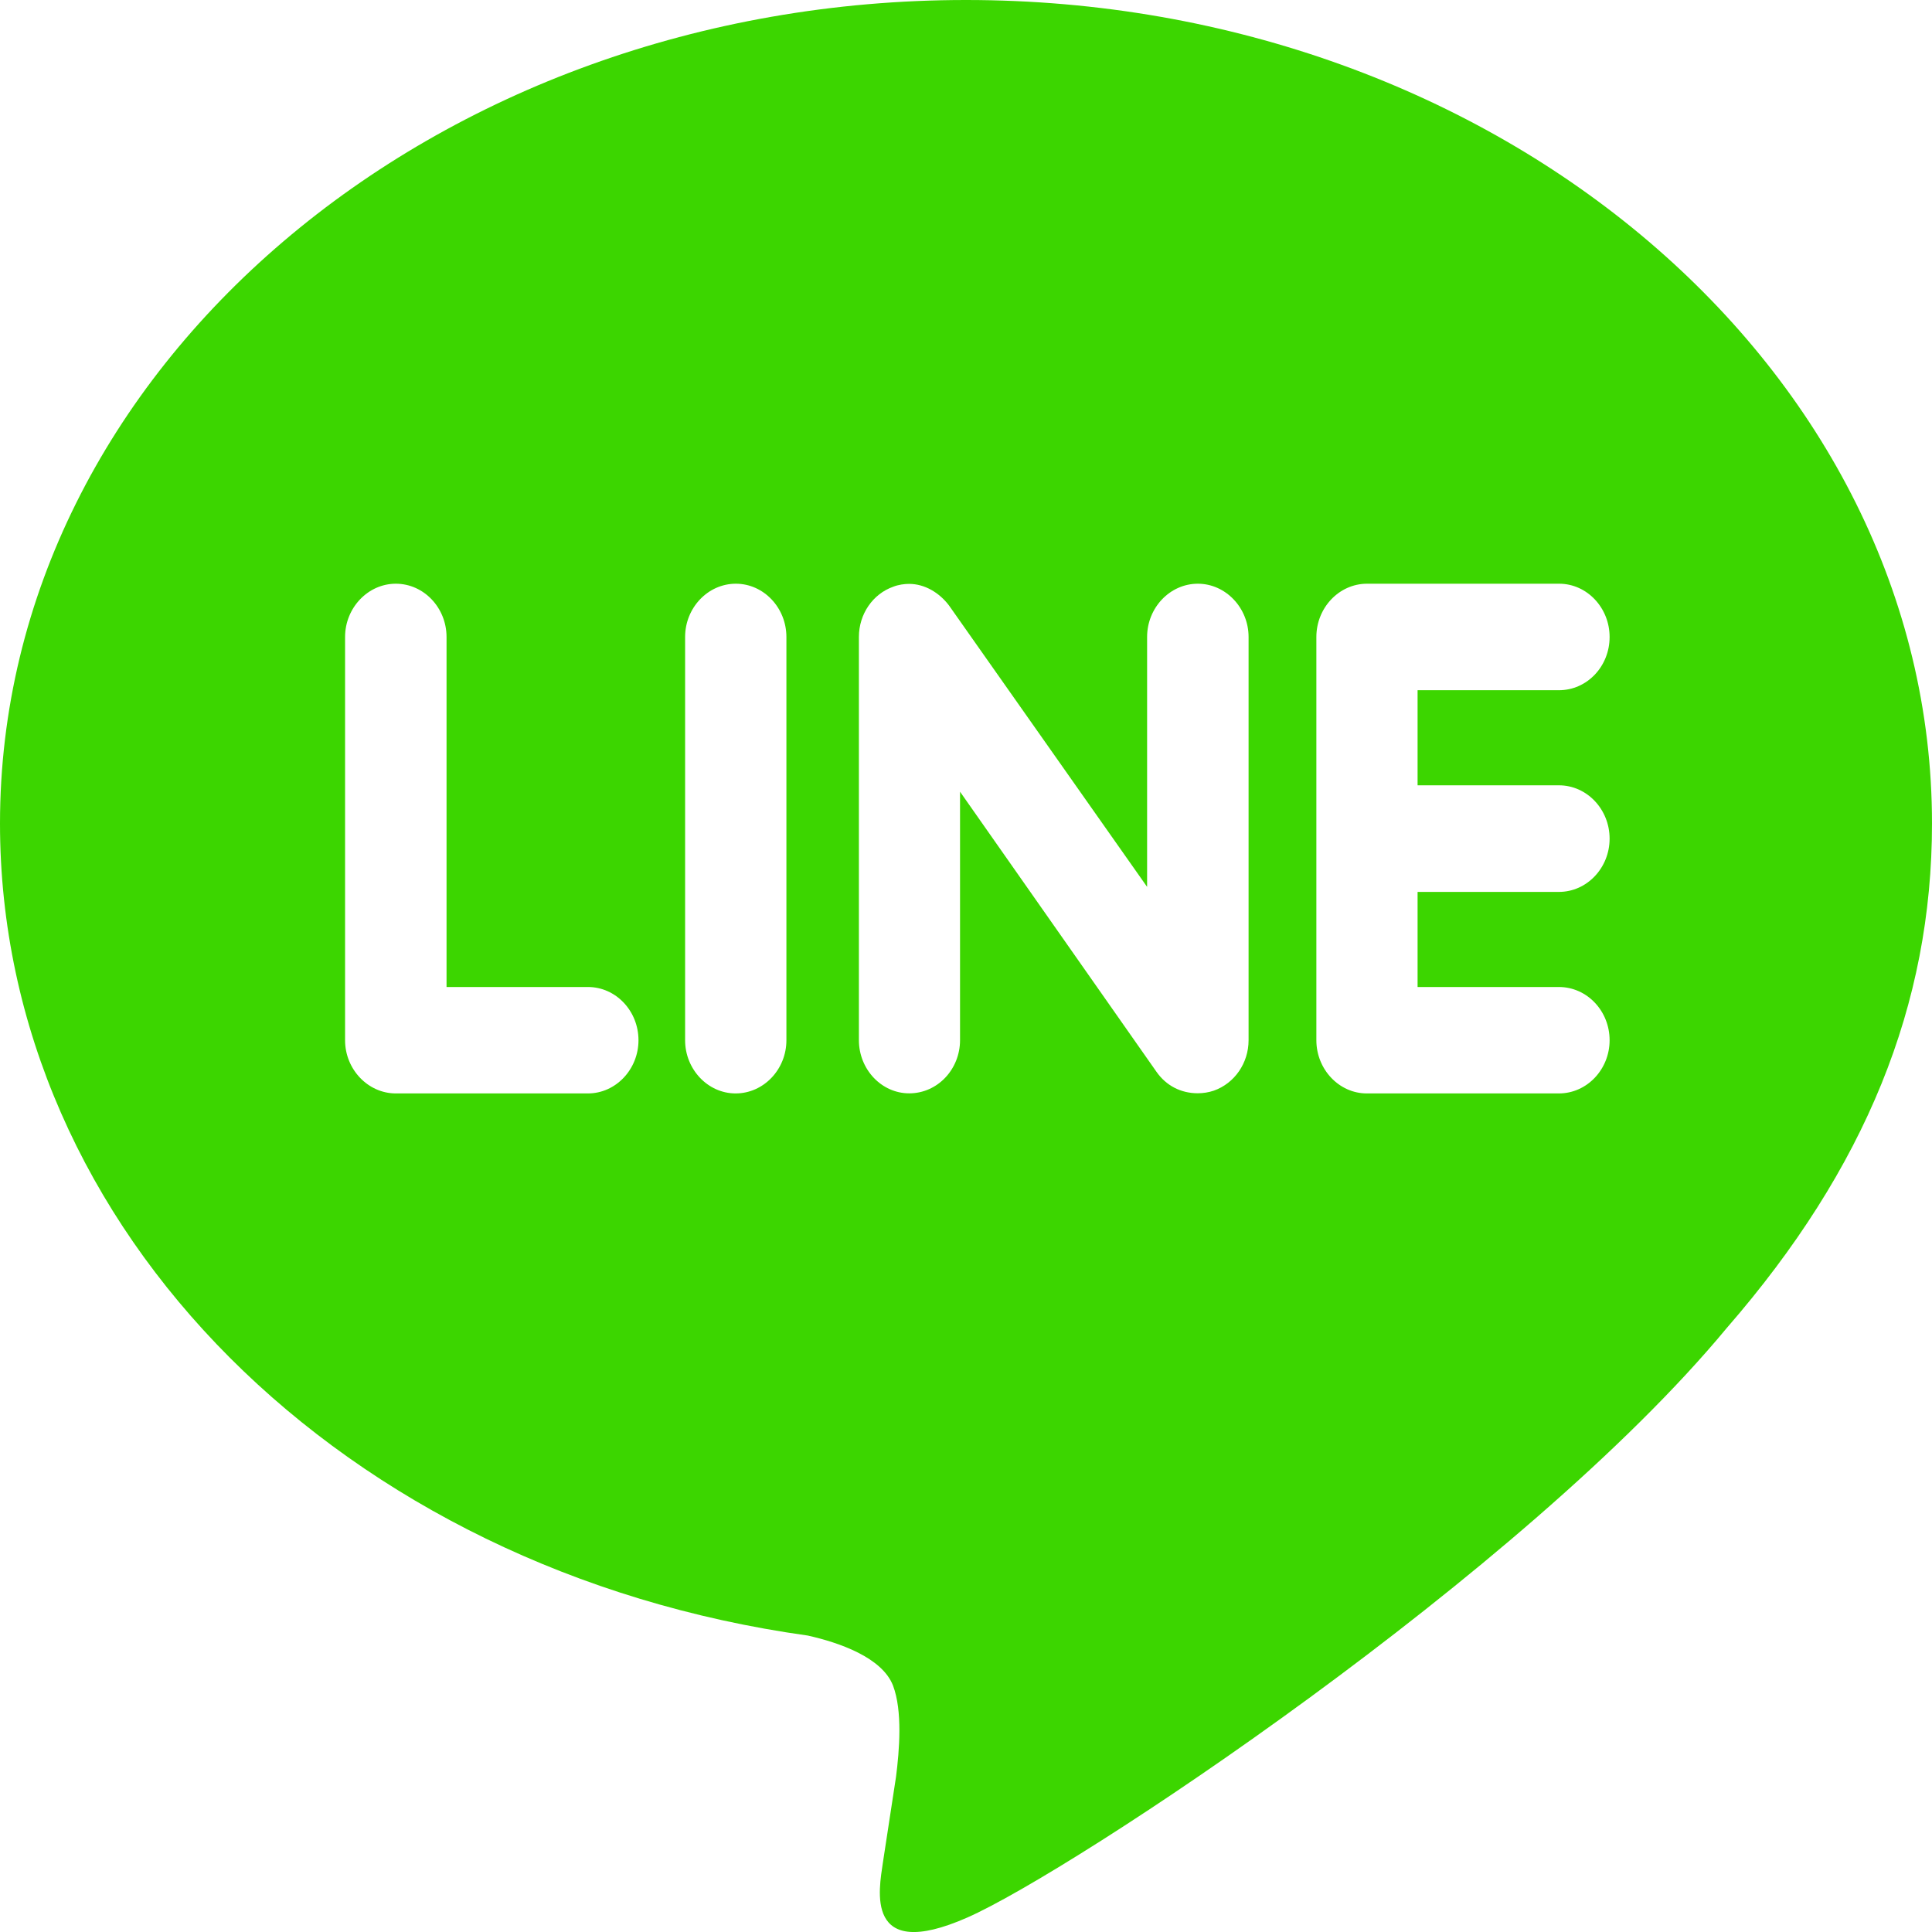 <svg width="23" height="23" viewBox="0 0 23 23" fill="none" xmlns="http://www.w3.org/2000/svg">
<path d="M11.5 0C5.161 0 0 4.398 0 9.803C0 14.644 4.092 18.701 9.617 19.471C9.992 19.555 10.501 19.732 10.631 20.066C10.746 20.369 10.707 20.837 10.667 21.152L10.51 22.178C10.467 22.482 10.28 23.372 11.515 22.828C12.752 22.285 18.143 18.724 20.558 15.808C22.21 13.908 23 11.961 23 9.803C23 4.398 17.839 0 11.5 0ZM6.999 13.017H4.712C4.381 13.017 4.108 12.73 4.108 12.384V7.583C4.108 7.236 4.381 6.949 4.712 6.949C5.046 6.949 5.316 7.236 5.316 7.583V11.75H6.999C7.332 11.75 7.601 12.035 7.601 12.384C7.601 12.73 7.331 13.017 6.999 13.017ZM9.362 12.384C9.362 12.73 9.092 13.017 8.757 13.017C8.427 13.017 8.156 12.73 8.156 12.384V7.583C8.156 7.236 8.427 6.949 8.76 6.949C9.092 6.949 9.362 7.236 9.362 7.583V12.384ZM14.864 12.384C14.864 12.656 14.697 12.897 14.45 12.984C14.388 13.005 14.322 13.015 14.259 13.015C14.057 13.015 13.884 12.924 13.77 12.763L11.429 9.425V12.383C11.429 12.729 11.162 13.016 10.824 13.016C10.493 13.016 10.225 12.729 10.225 12.383V7.583C10.225 7.311 10.39 7.07 10.636 6.984C10.694 6.961 10.767 6.951 10.822 6.951C11.009 6.951 11.182 7.056 11.297 7.207L13.656 10.558V7.583C13.656 7.236 13.927 6.949 14.26 6.949C14.591 6.949 14.864 7.236 14.864 7.583V12.384ZM18.558 9.349C18.893 9.349 19.162 9.636 19.162 9.984C19.162 10.331 18.893 10.618 18.558 10.618H16.876V11.75H18.558C18.893 11.75 19.162 12.035 19.162 12.384C19.162 12.73 18.893 13.017 18.558 13.017H16.271C15.941 13.017 15.671 12.73 15.671 12.384V7.583C15.671 7.236 15.941 6.949 16.274 6.949H18.561C18.893 6.949 19.162 7.236 19.162 7.583C19.162 7.934 18.893 8.217 18.558 8.217H16.876V9.349H18.558Z" fill="#3CD600"/>
</svg>

